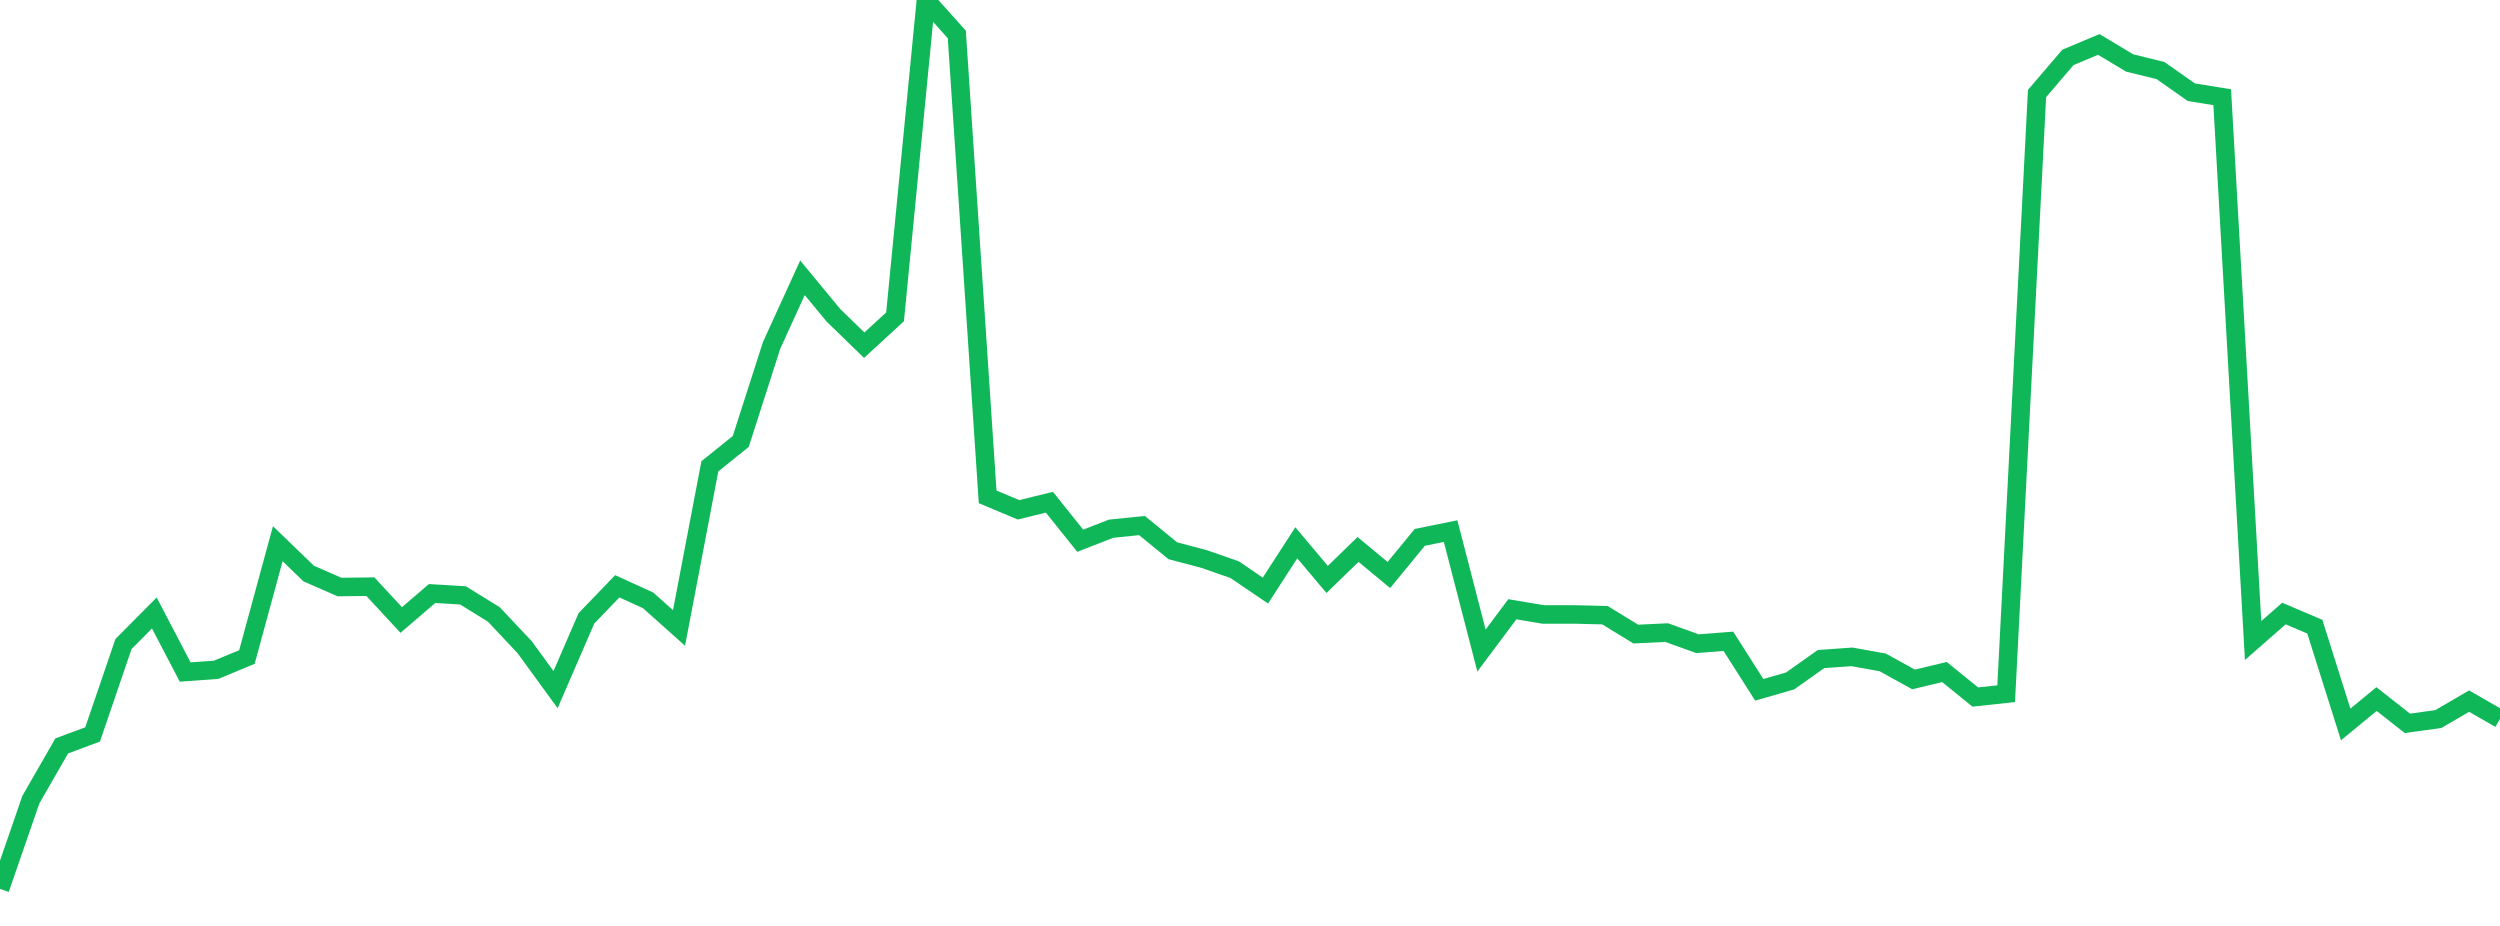 <?xml version="1.0" standalone="no"?>
<!DOCTYPE svg PUBLIC "-//W3C//DTD SVG 1.1//EN" "http://www.w3.org/Graphics/SVG/1.1/DTD/svg11.dtd">
<svg width="135" height="50" viewBox="0 0 135 50" preserveAspectRatio="none" class="sparkline" xmlns="http://www.w3.org/2000/svg"
xmlns:xlink="http://www.w3.org/1999/xlink"><path  class="sparkline--line" d="M 0 48 L 0 48 L 1.667 43.18 L 3.333 40.28 L 5 39.66 L 6.667 34.78 L 8.333 33.1 L 10 36.29 L 11.667 36.17 L 13.333 35.48 L 15 29.36 L 16.667 30.97 L 18.333 31.7 L 20 31.68 L 21.667 33.48 L 23.333 32.05 L 25 32.15 L 26.667 33.18 L 28.333 34.95 L 30 37.24 L 31.667 33.39 L 33.333 31.66 L 35 32.42 L 36.667 33.91 L 38.333 25.18 L 40 23.84 L 41.667 18.65 L 43.333 15 L 45 17.02 L 46.667 18.64 L 48.333 17.11 L 50 0 L 51.667 1.86 L 53.333 26.83 L 55 27.53 L 56.667 27.12 L 58.333 29.2 L 60 28.55 L 61.667 28.38 L 63.333 29.74 L 65 30.18 L 66.667 30.76 L 68.333 31.89 L 70 29.31 L 71.667 31.29 L 73.333 29.67 L 75 31.05 L 76.667 29.02 L 78.333 28.68 L 80 35.13 L 81.667 32.9 L 83.333 33.18 L 85 33.18 L 86.667 33.22 L 88.333 34.24 L 90 34.16 L 91.667 34.76 L 93.333 34.63 L 95 37.25 L 96.667 36.77 L 98.333 35.59 L 100 35.47 L 101.667 35.77 L 103.333 36.69 L 105 36.29 L 106.667 37.64 L 108.333 37.46 L 110 5.05 L 111.667 3.1 L 113.333 2.4 L 115 3.4 L 116.667 3.81 L 118.333 4.98 L 120 5.25 L 121.667 34.59 L 123.333 33.13 L 125 33.84 L 126.667 39.12 L 128.333 37.75 L 130 39.06 L 131.667 38.83 L 133.333 37.86 L 135 38.82" fill="none" stroke-width="1" stroke="#10b759"></path></svg>